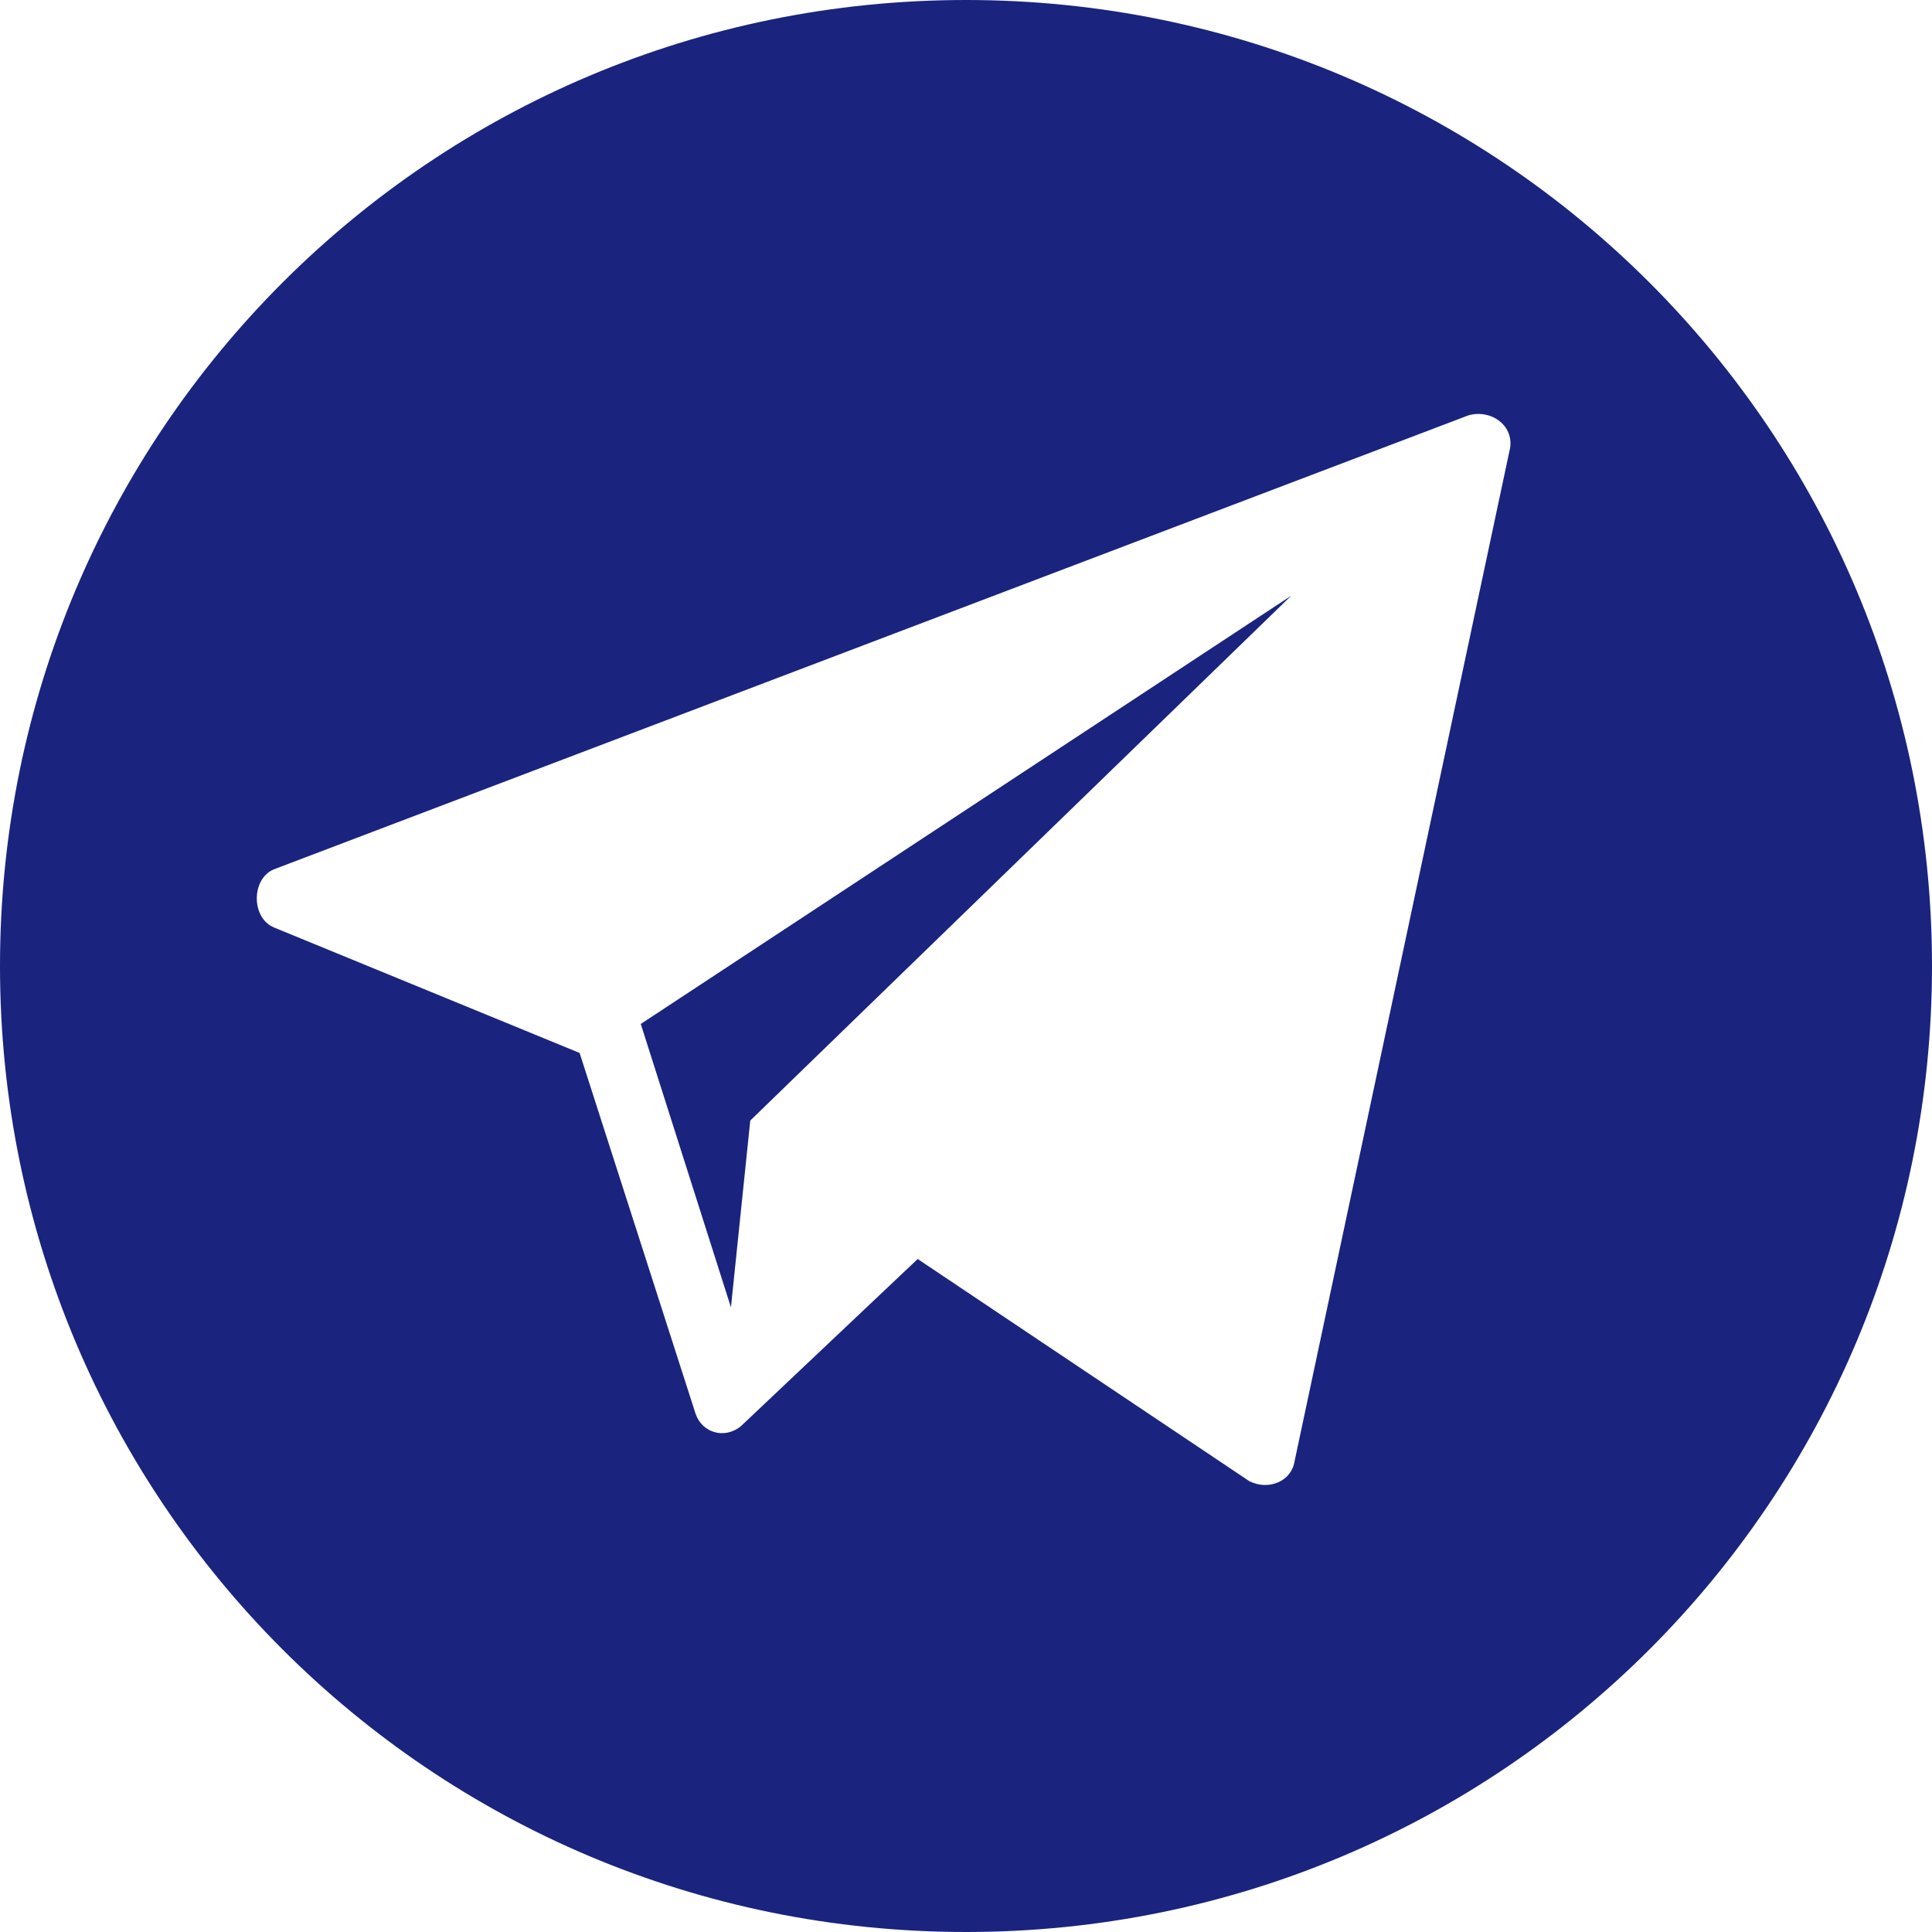<?xml version="1.0" encoding="UTF-8"?> <svg xmlns="http://www.w3.org/2000/svg" width="48" height="48" viewBox="0 0 48 48" fill="none"> <path d="M24 0C10.72 0 0 10.72 0 24C0 37.28 10.72 48 24 48C37.28 48 48 37.28 48 24C48 10.72 37.28 0 24 0ZM37.52 11.12L32.16 36.32C32.08 36.8 31.52 37.04 31.04 36.8L22.8 31.28L18.4 35.44C18 35.76 17.44 35.6 17.28 35.12L14.4 26.16L6.8 23.04C6.24 22.8 6.24 21.84 6.8 21.6L36.48 10.32C37.04 10.16 37.6 10.56 37.52 11.12V11.12Z" fill="#1A237E"></path> <path d="M18.16 32.48L18.64 27.84L32.08 14.8L15.92 25.44" fill="#1A237E"></path> </svg> 
